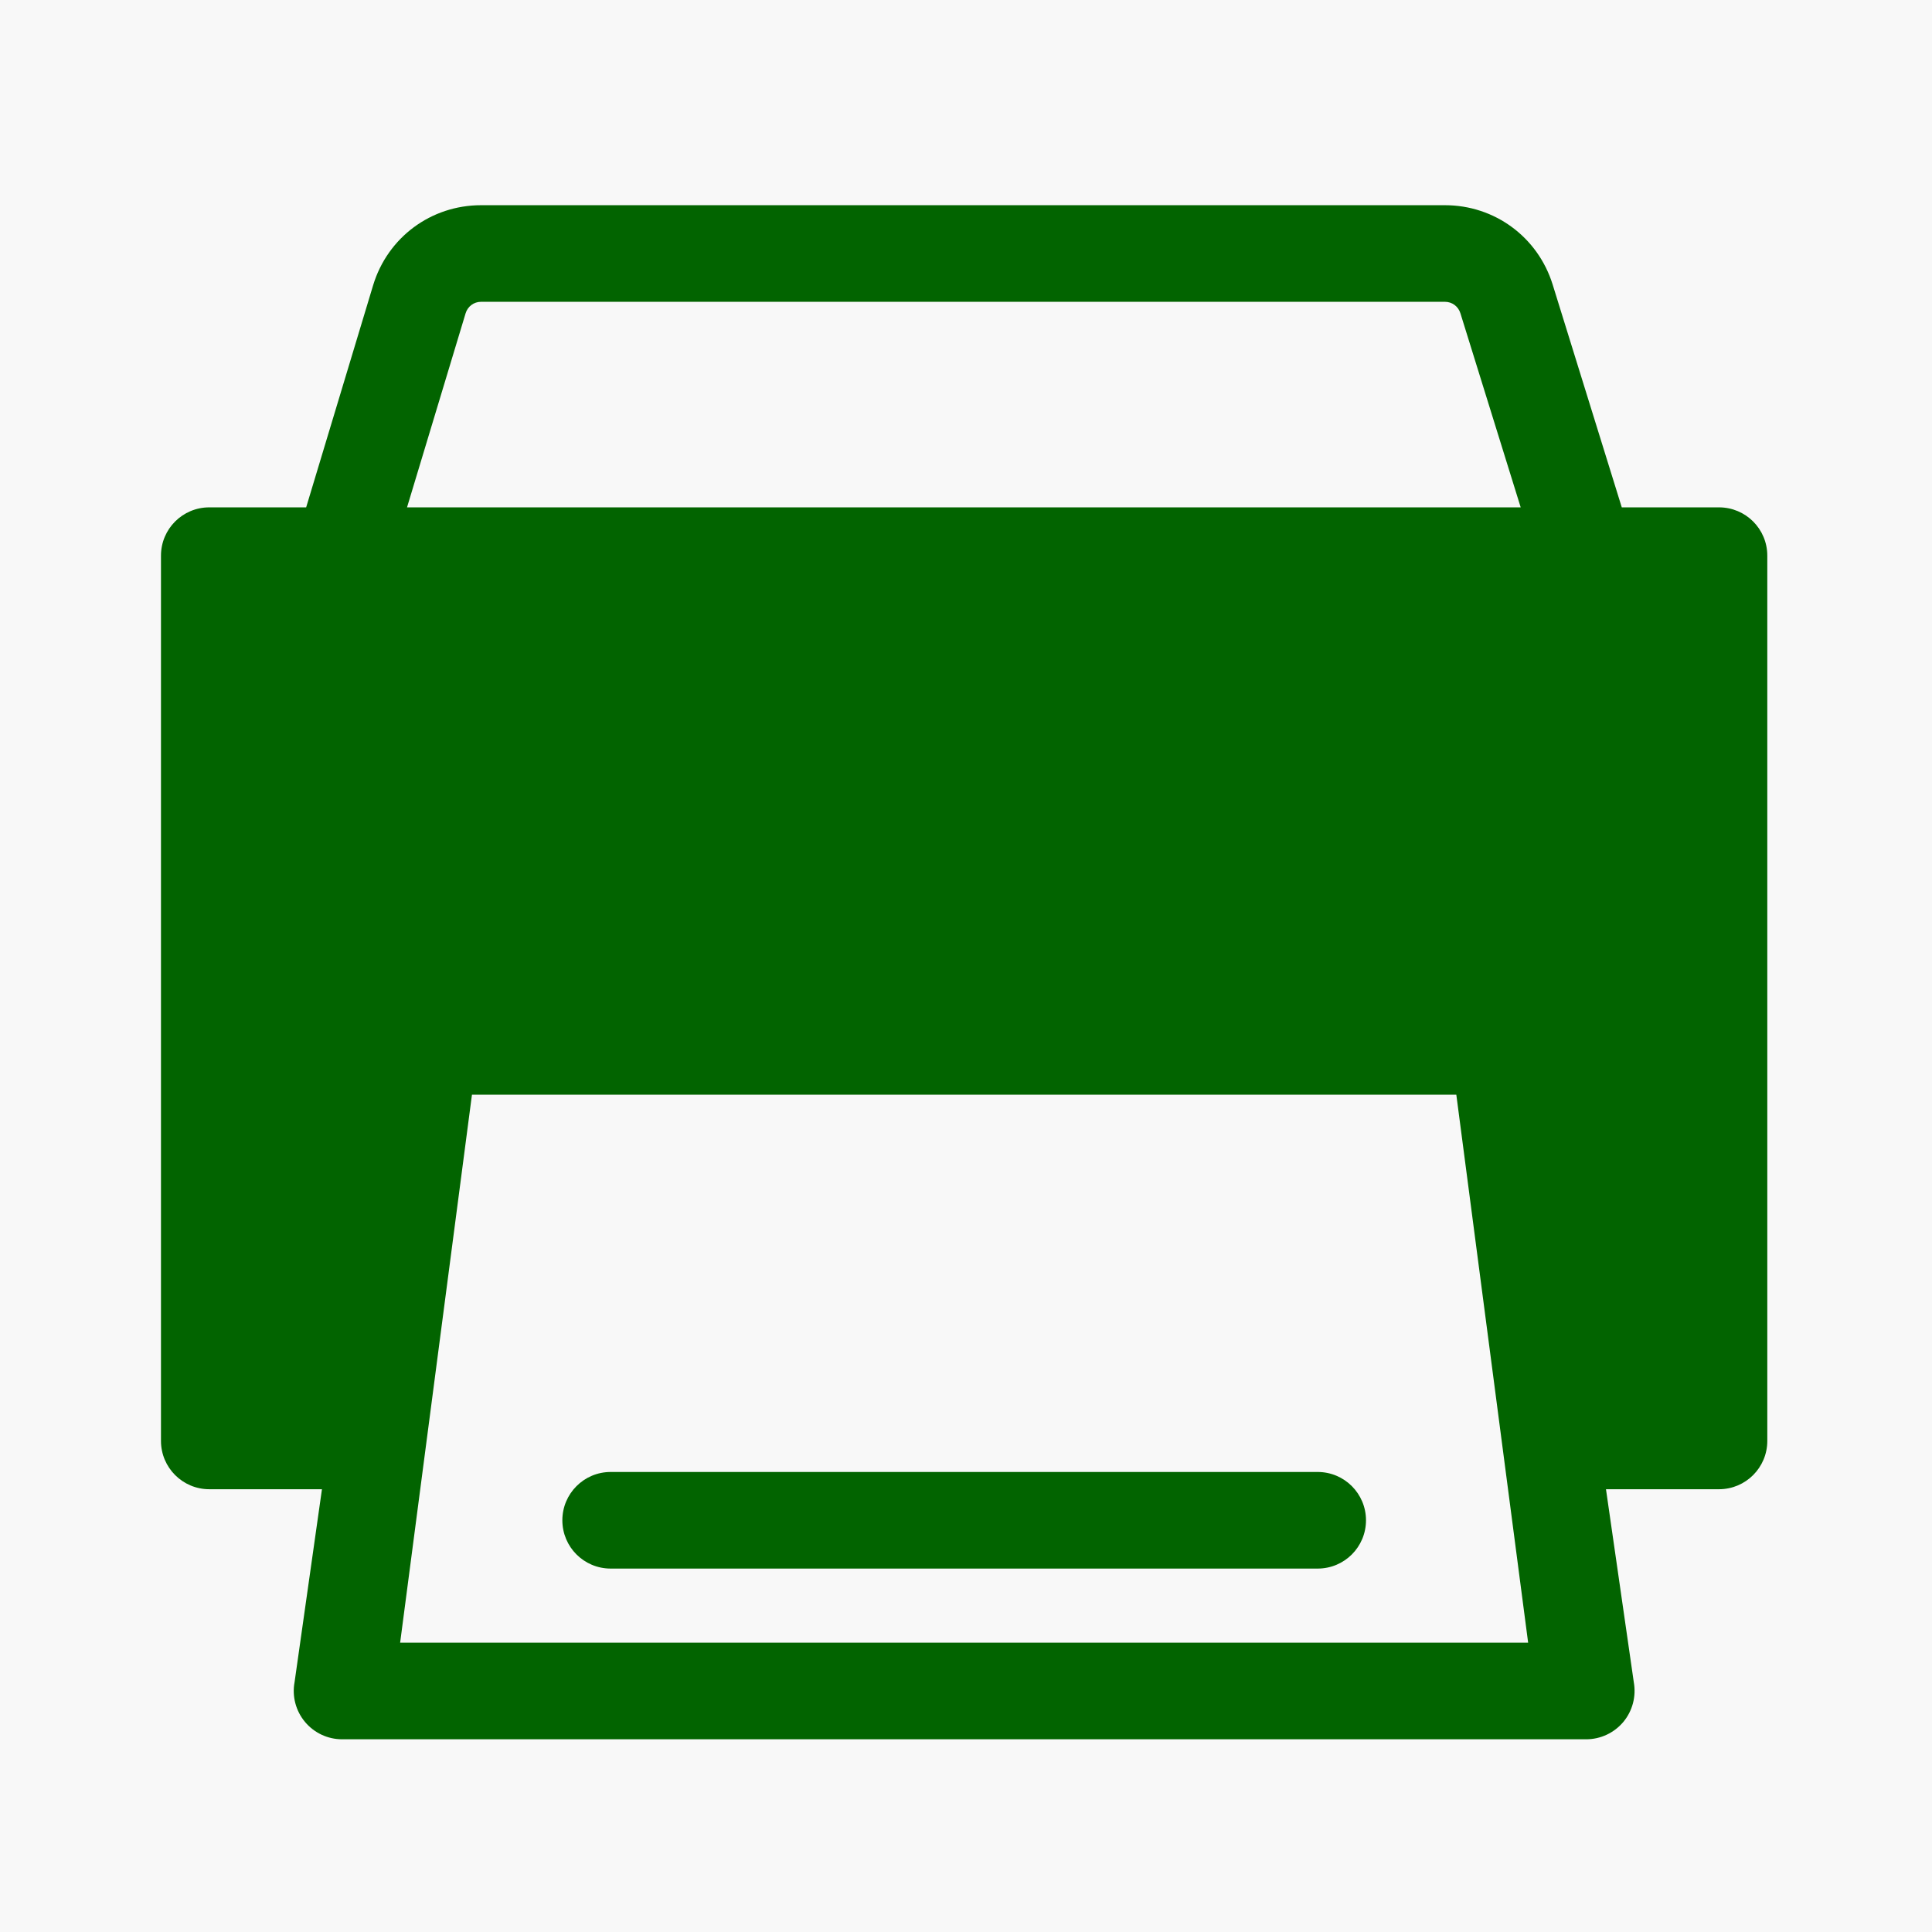 <svg xmlns="http://www.w3.org/2000/svg" width="28" height="28" viewBox="0 0 28 28">
    <g fill="none" fill-rule="evenodd">
        <g>
            <path fill="#F8F8F8" d="M0 0H2000V3600H0z" transform="translate(-1330 -1794)"/>
            <path fill="#F8F8F8" d="M80 100H1920V2420H80z" transform="translate(-1330 -1794)"/>
            <g>
                <g>
                    <path d="M0 0H28V28H0z" transform="translate(-1330 -1794) translate(1330 1794)"/>
                </g>
                <g fill="#026400">
                    <path d="M22.58 4.436h-1.409l-1.002-3.23c-.214-.687-.84-1.149-1.56-1.149H4.639c-.726 0-1.355.467-1.565 1.162l-.97 3.217H.7c-.387 0-.7.313-.7.7v12.83c0 .386.313.7.7.7h1.633l-.397 2.796c-.038.204.017.415.15.575.133.16.33.253.539.253h18.03c.209 0 .406-.093.54-.253.132-.16.187-.37.15-.575l-.403-2.796h1.638c.387 0 .7-.314.7-.7V5.136c0-.387-.313-.7-.7-.7zM4.415 1.623c.03-.099.12-.166.223-.166h13.97c.104 0 .193.066.224.165l.874 2.814H3.566l.849-2.813zM19.814 20.89H3.466l1.041-7.942h14.266l1.041 7.942z" transform="translate(-1330 -1794) translate(1330 1794) translate(2.333 2.917)"/>
                    <path d="M16.764 18.416H6.517c-.387 0-.7.314-.7.7 0 .387.313.7.7.7h10.247c.387 0 .7-.313.7-.7 0-.386-.313-.7-.7-.7z" transform="translate(-1330 -1794) translate(1330 1794) translate(2.333 2.917)"/>
                </g>
            </g>
        </g>
    </g>
</svg>
